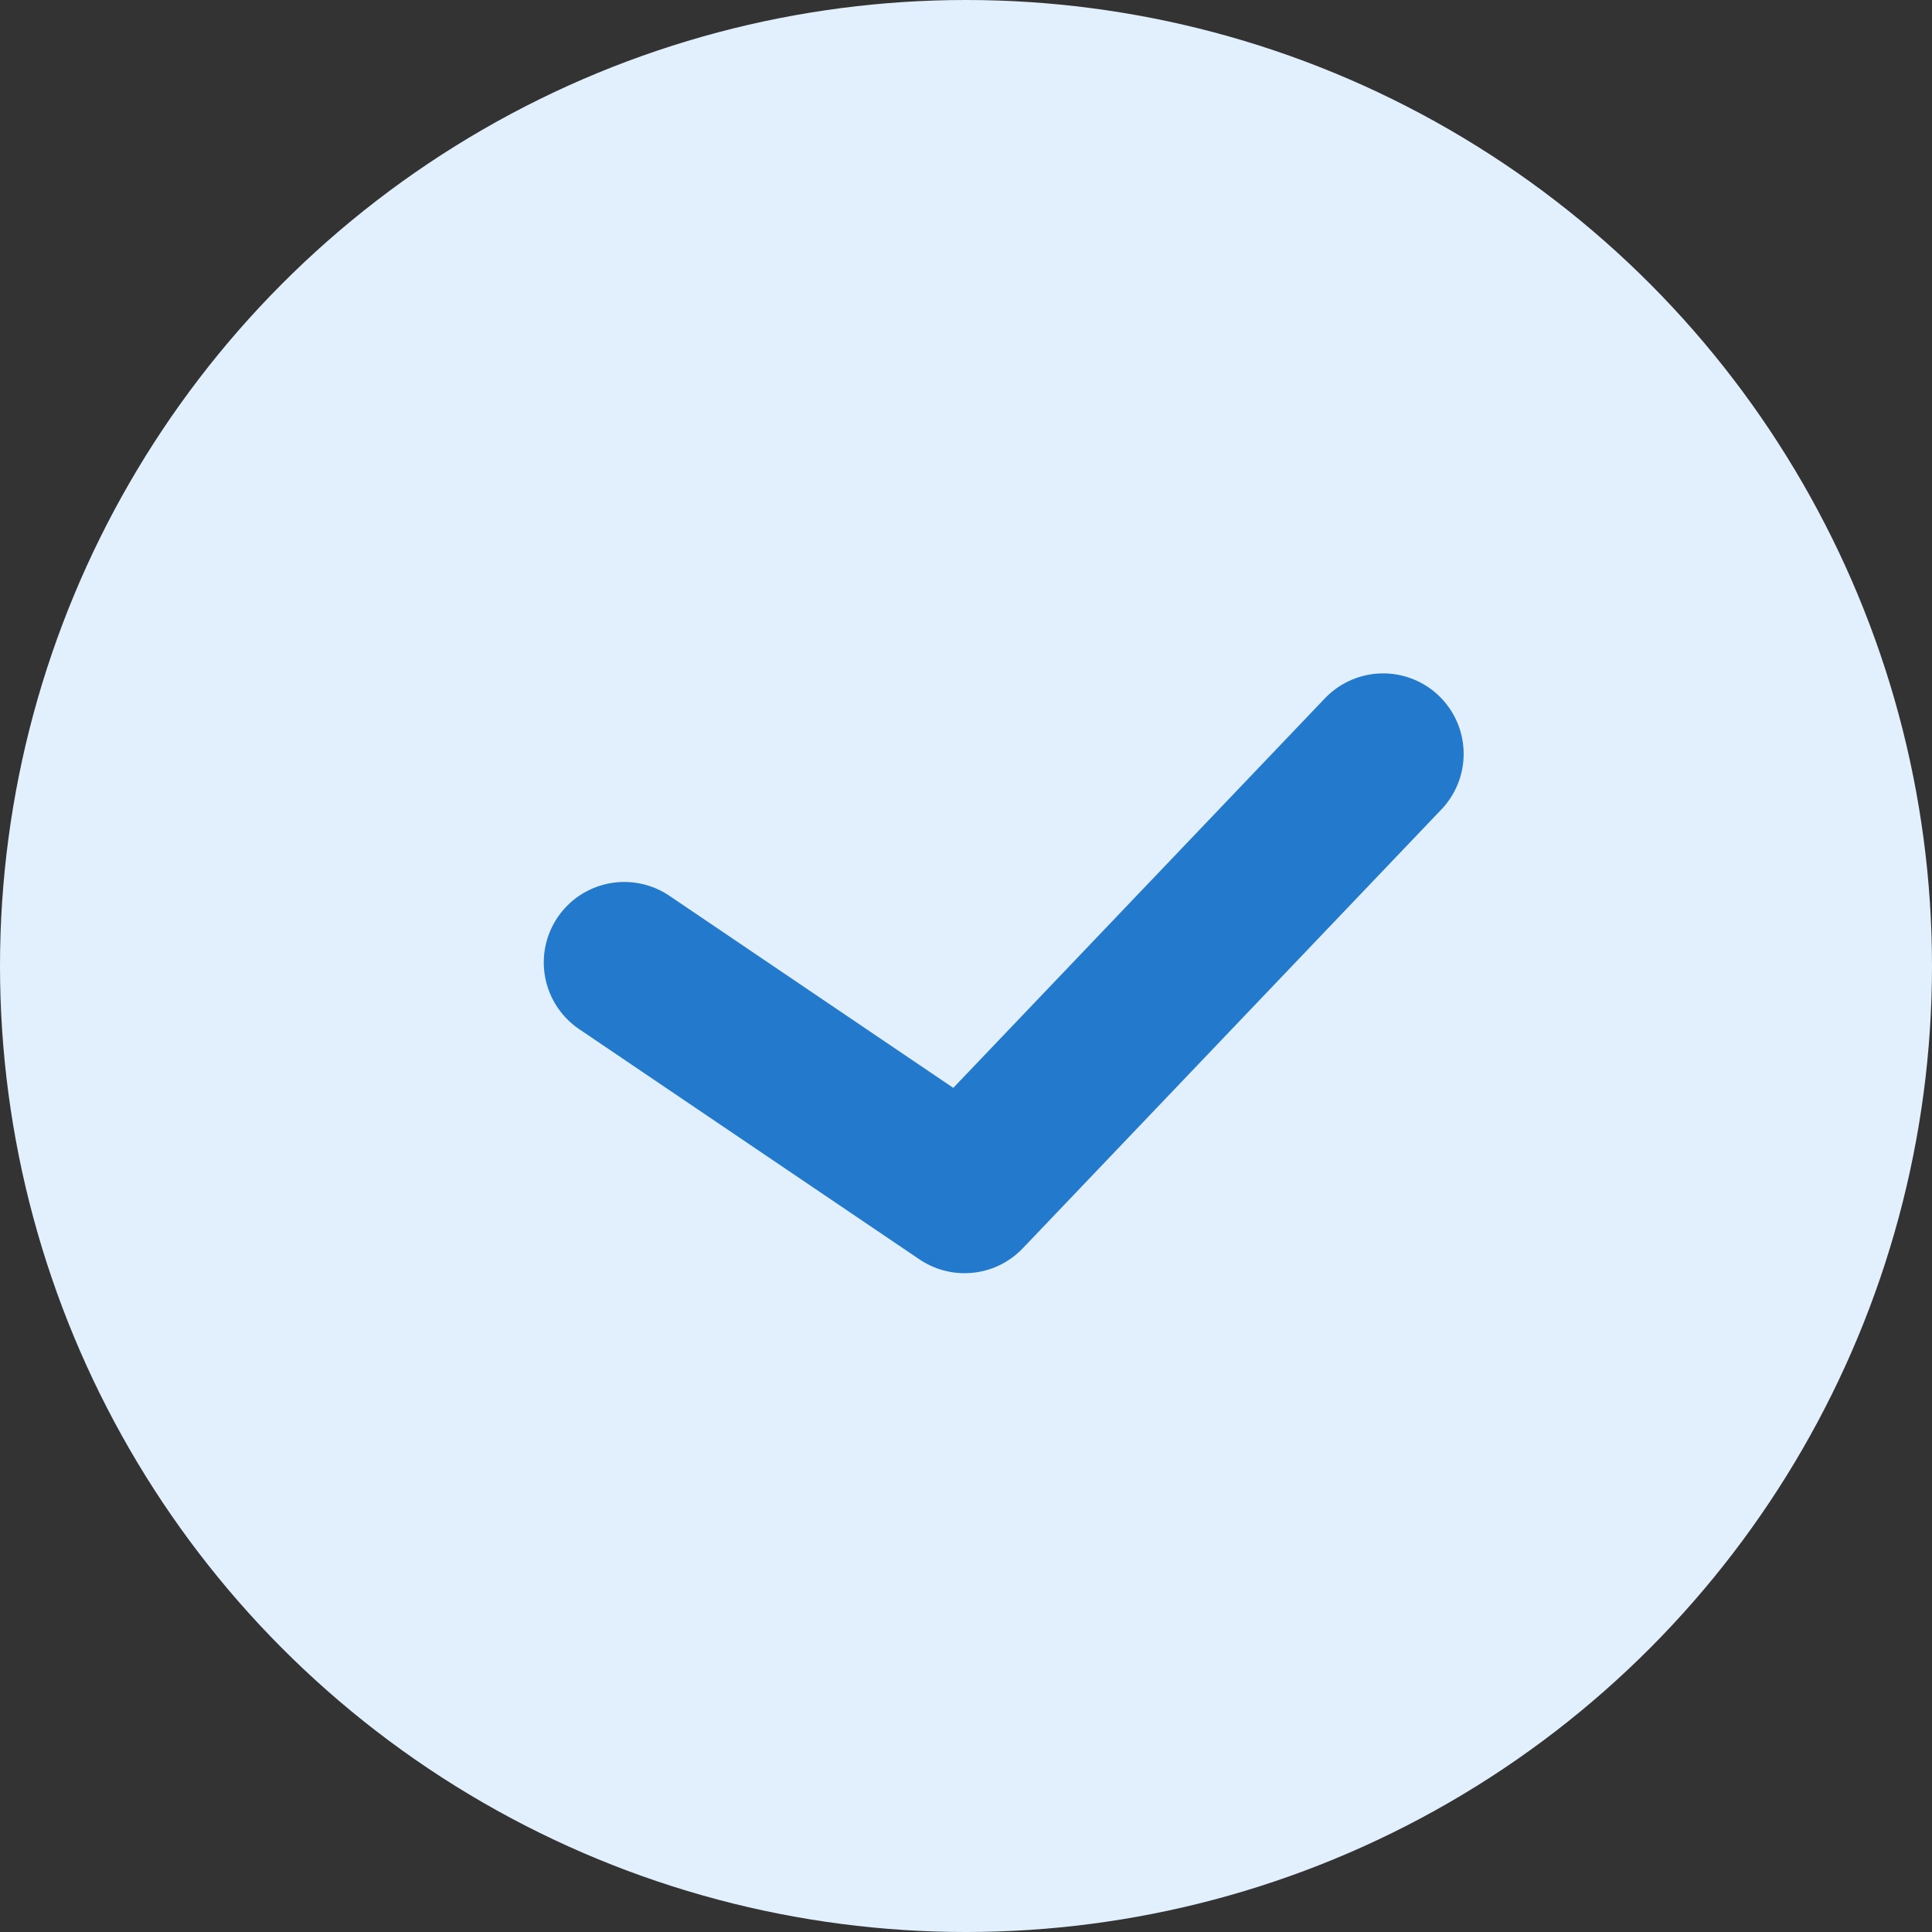 <svg xmlns="http://www.w3.org/2000/svg" width="24" height="24" viewBox="0 0 24 24"><rect x="0" y="0" width="24" height="24" fill="#333333" stroke="none"/><g transform="translate(-422 -2789)"><circle cx="12" cy="12" r="12" transform="translate(422 2789)" fill="#e2f0fd"/><path d="M3069.894,2850.614l4.227,2.86,5.2-5.451" transform="translate(-2640.139 -49.658)" fill="none" stroke="#2379cb" stroke-linecap="round" stroke-linejoin="round" stroke-width="2"/></g></svg>